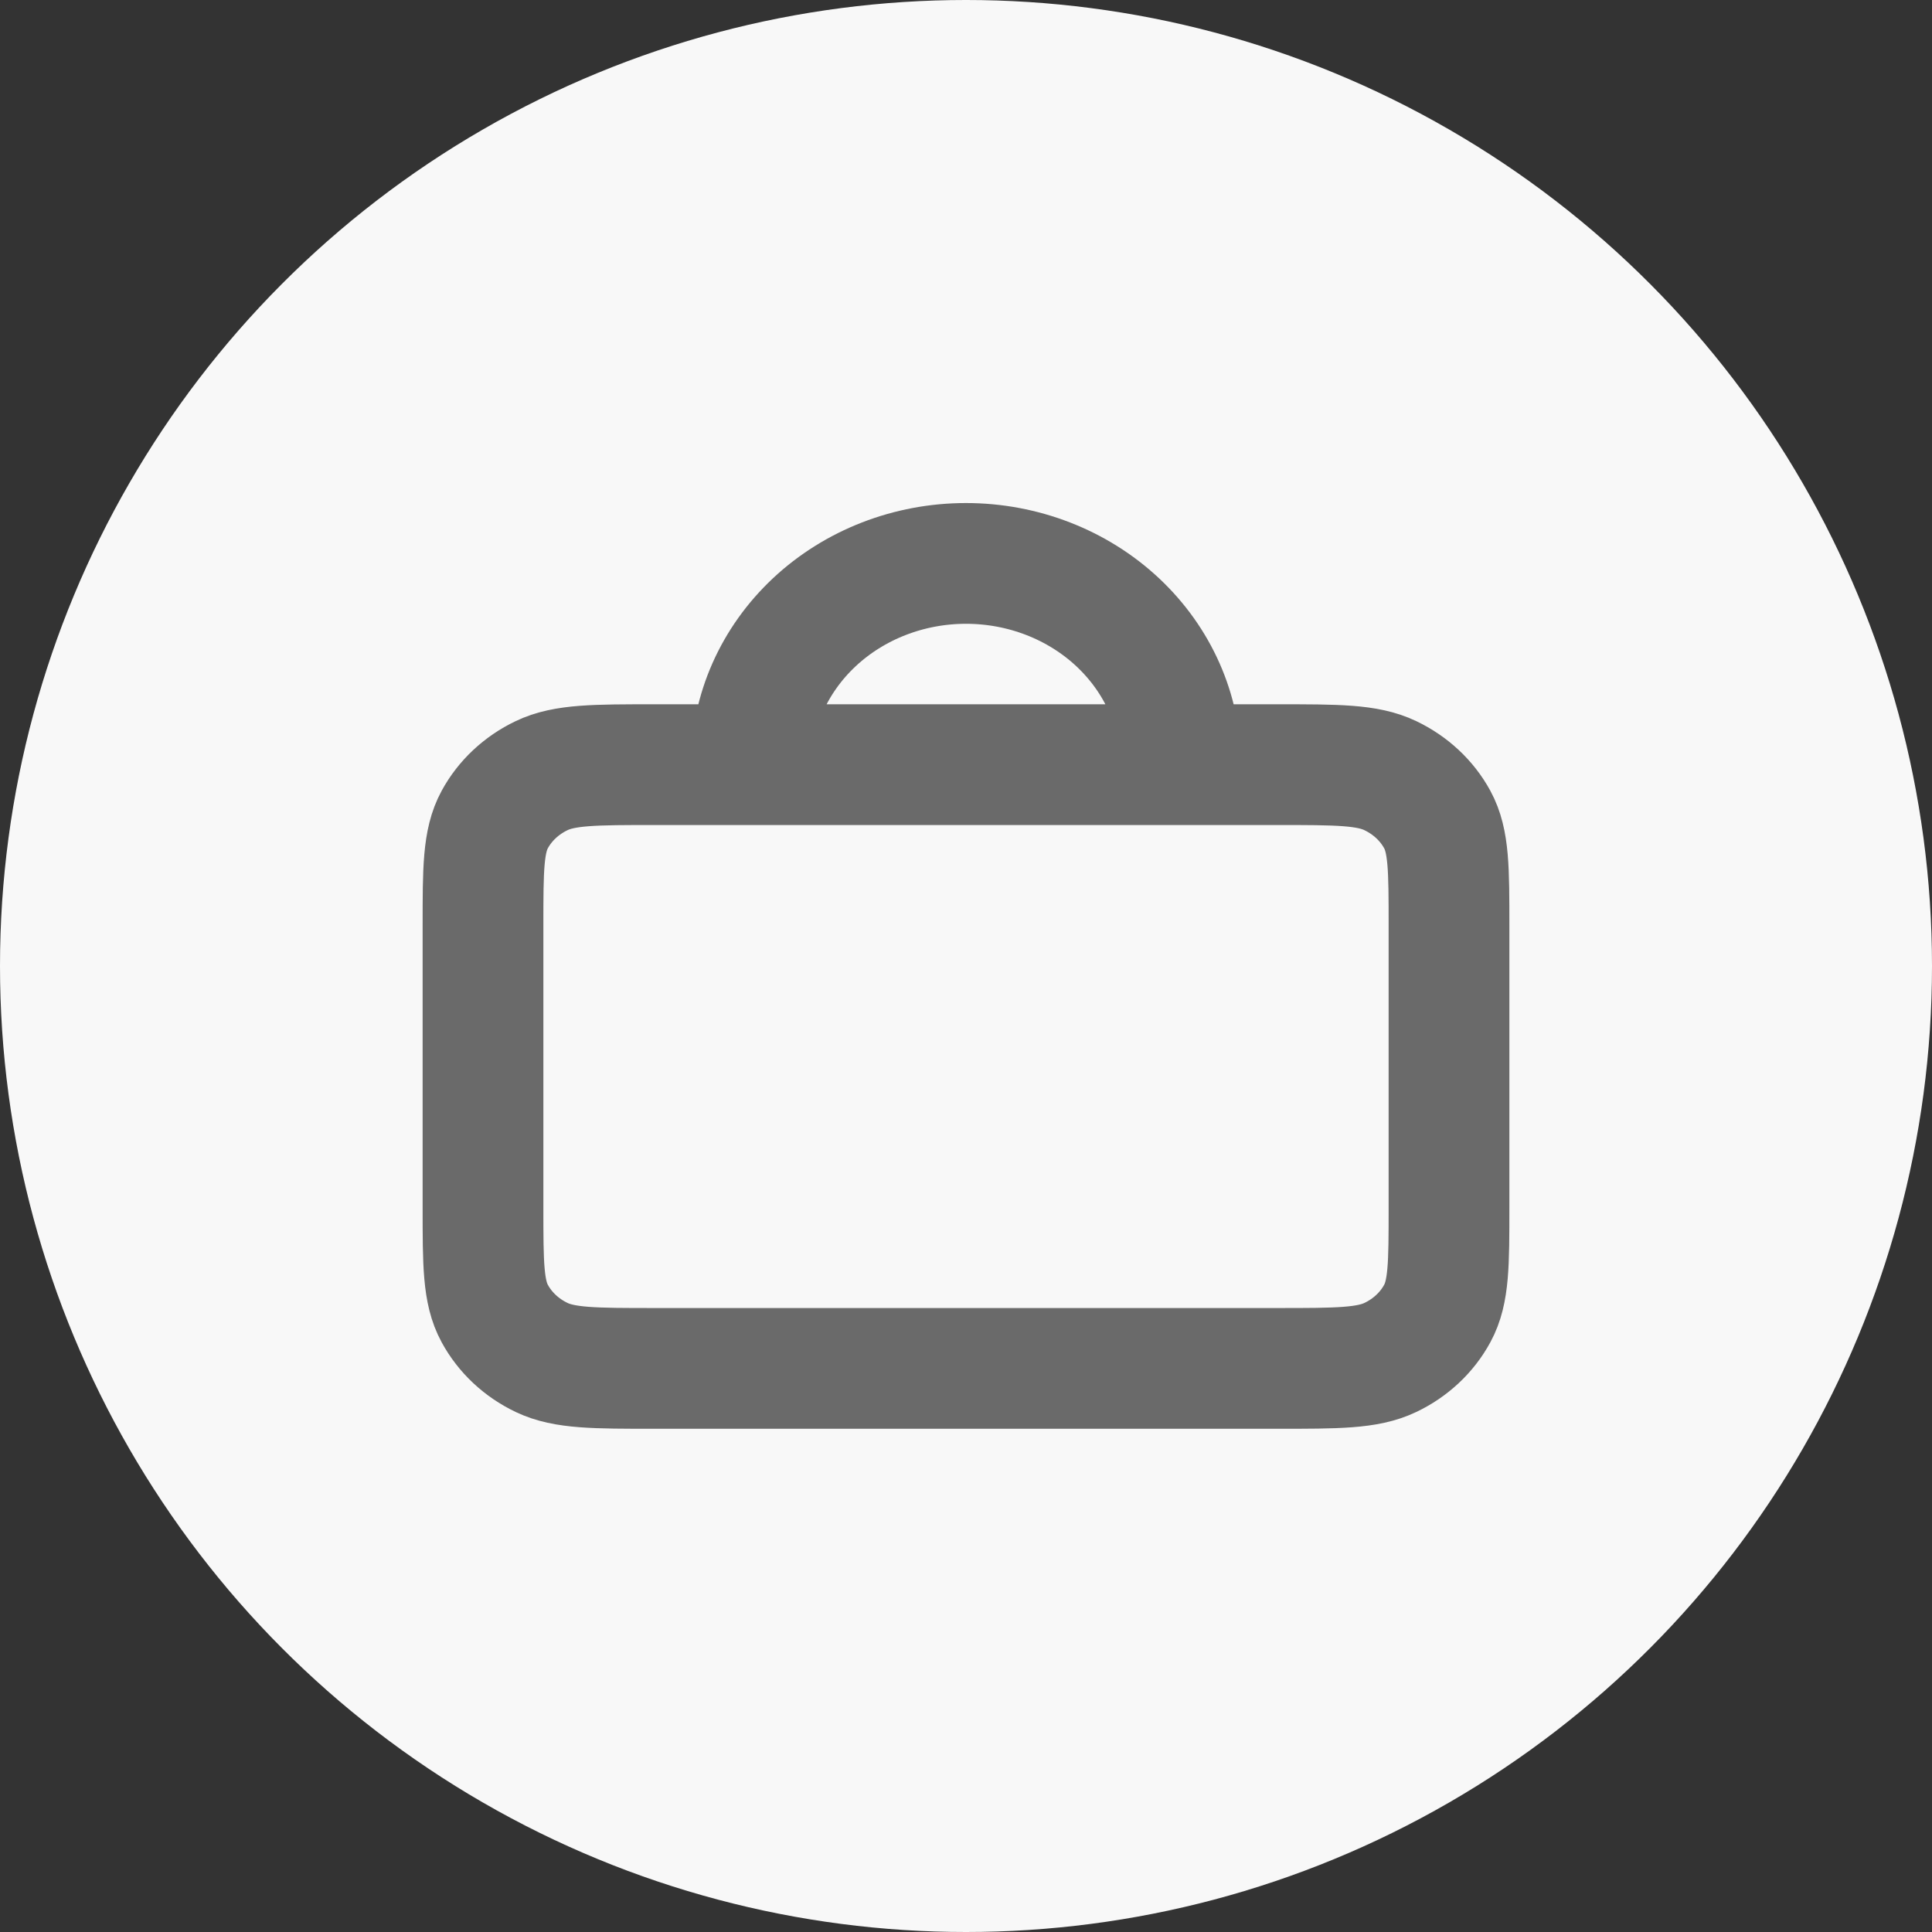 <svg width="32" height="32" viewBox="0 0 32 32" fill="none" xmlns="http://www.w3.org/2000/svg">
<rect x="0" y="0" width="32" height="32" fill="#333333" stroke="none"/>
<circle cx="16" cy="16" r="16" fill="#F8F8F8"/>
<path d="M12.444 12.665H10.844C9.849 12.665 9.351 12.665 8.971 12.847C8.636 13.007 8.364 13.262 8.194 13.575C8 13.932 8 14.399 8 15.332V19.999C8 20.932 8 21.399 8.194 21.755C8.364 22.069 8.636 22.324 8.971 22.484C9.35 22.665 9.848 22.665 10.842 22.665H21.158C22.152 22.665 22.649 22.665 23.028 22.484C23.364 22.324 23.636 22.069 23.806 21.755C24 21.399 24 20.934 24 20.002V15.329C24 14.398 24 13.931 23.806 13.575C23.636 13.262 23.363 13.007 23.028 12.847C22.649 12.665 22.151 12.665 21.156 12.665H19.556M12.444 12.665H19.556M12.444 12.665C12.444 11.781 12.819 10.934 13.486 10.308C14.153 9.683 15.057 9.332 16 9.332C16.943 9.332 17.847 9.683 18.514 10.308C19.181 10.934 19.556 11.781 19.556 12.665" stroke="#6A6A6A" stroke-width="2" stroke-linecap="round" stroke-linejoin="round"/>
</svg>
